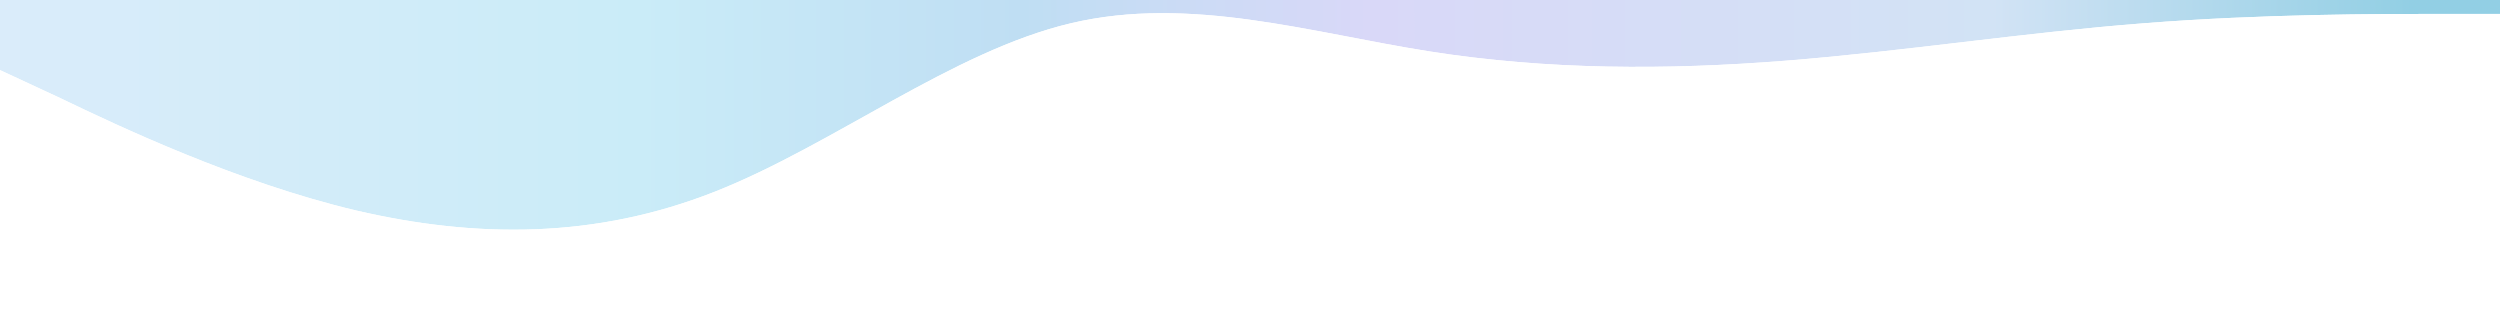 <?xml version="1.0" encoding="UTF-8"?> <svg xmlns="http://www.w3.org/2000/svg" width="1600" height="211" viewBox="0 0 1600 211" fill="none"><g filter="url(#filter0_d_209_129)"><path fill-rule="evenodd" clip-rule="evenodd" d="M1600 6.903H1561.33C1524 6.903 1448 6.903 1372 12.895C1294.67 18.887 1218.67 30.87 1142.67 36.862C1066.67 42.854 990.667 42.854 914.667 30.87C838.667 18.887 761.333 -5.081 685.333 12.895C609.333 30.87 533.333 90.789 457.333 120.749C381.333 150.708 305.333 150.708 228 132.732C152 114.757 76 78.805 38.667 60.83L0 42.854V-65H38.667C76 -65 152 -65 228 -65C305.333 -65 381.333 -65 457.333 -65C533.333 -65 609.333 -65 685.333 -65C761.333 -65 838.667 -65 914.667 -65C990.667 -65 1066.67 -65 1142.67 -65C1218.67 -65 1294.67 -65 1372 -65C1448 -65 1524 -65 1561.33 -65H1600V6.903Z" fill="url(#paint0_linear_209_129)"></path><path d="M-2 -67V44.13L-0.843 44.668L37.823 62.644C75.162 80.622 151.322 116.651 227.54 134.679L227.547 134.681C305.177 152.725 381.605 152.751 458.066 122.609C496.222 107.568 534.383 85.005 572.3 64.079C610.304 43.105 648.089 23.759 685.794 14.841C723.453 5.934 761.51 7.402 799.729 12.629C818.838 15.242 837.959 18.791 857.083 22.442C876.192 26.091 895.315 29.843 914.355 32.846C990.557 44.861 1066.72 44.855 1142.82 38.855C1180.87 35.856 1218.91 31.357 1257.07 26.864C1295.24 22.37 1333.53 17.881 1372.15 14.889H1372.16C1448.07 8.904 1524 8.902 1561.33 8.902H1602V-67H-2Z" stroke="white" stroke-width="4"></path></g><defs><filter id="filter0_d_209_129" x="-64" y="-127" width="1728" height="338" filterUnits="userSpaceOnUse" color-interpolation-filters="sRGB"><feFlood flood-opacity="0" result="BackgroundImageFix"></feFlood><feColorMatrix in="SourceAlpha" type="matrix" values="0 0 0 0 0 0 0 0 0 0 0 0 0 0 0 0 0 0 127 0" result="hardAlpha"></feColorMatrix><feOffset dy="2"></feOffset><feGaussianBlur stdDeviation="30"></feGaussianBlur><feComposite in2="hardAlpha" operator="out"></feComposite><feColorMatrix type="matrix" values="0 0 0 0 0.075 0 0 0 0 0.133 0 0 0 0 0.322 0 0 0 0.15 0"></feColorMatrix><feBlend mode="normal" in2="BackgroundImageFix" result="effect1_dropShadow_209_129"></feBlend><feBlend mode="normal" in="SourceGraphic" in2="effect1_dropShadow_209_129" result="shape"></feBlend></filter><linearGradient id="paint0_linear_209_129" x1="0" y1="40" x2="1600" y2="40" gradientUnits="userSpaceOnUse"><stop stop-color="#DAECFA"></stop><stop offset="0.255" stop-color="#CAECF8"></stop><stop offset="0.409" stop-color="#BFDEF3"></stop><stop offset="0.548" stop-color="#D9D8F8"></stop><stop offset="0.797" stop-color="#D2E3F5"></stop><stop offset="0.965" stop-color="#92CFE4"></stop></linearGradient></defs></svg> 